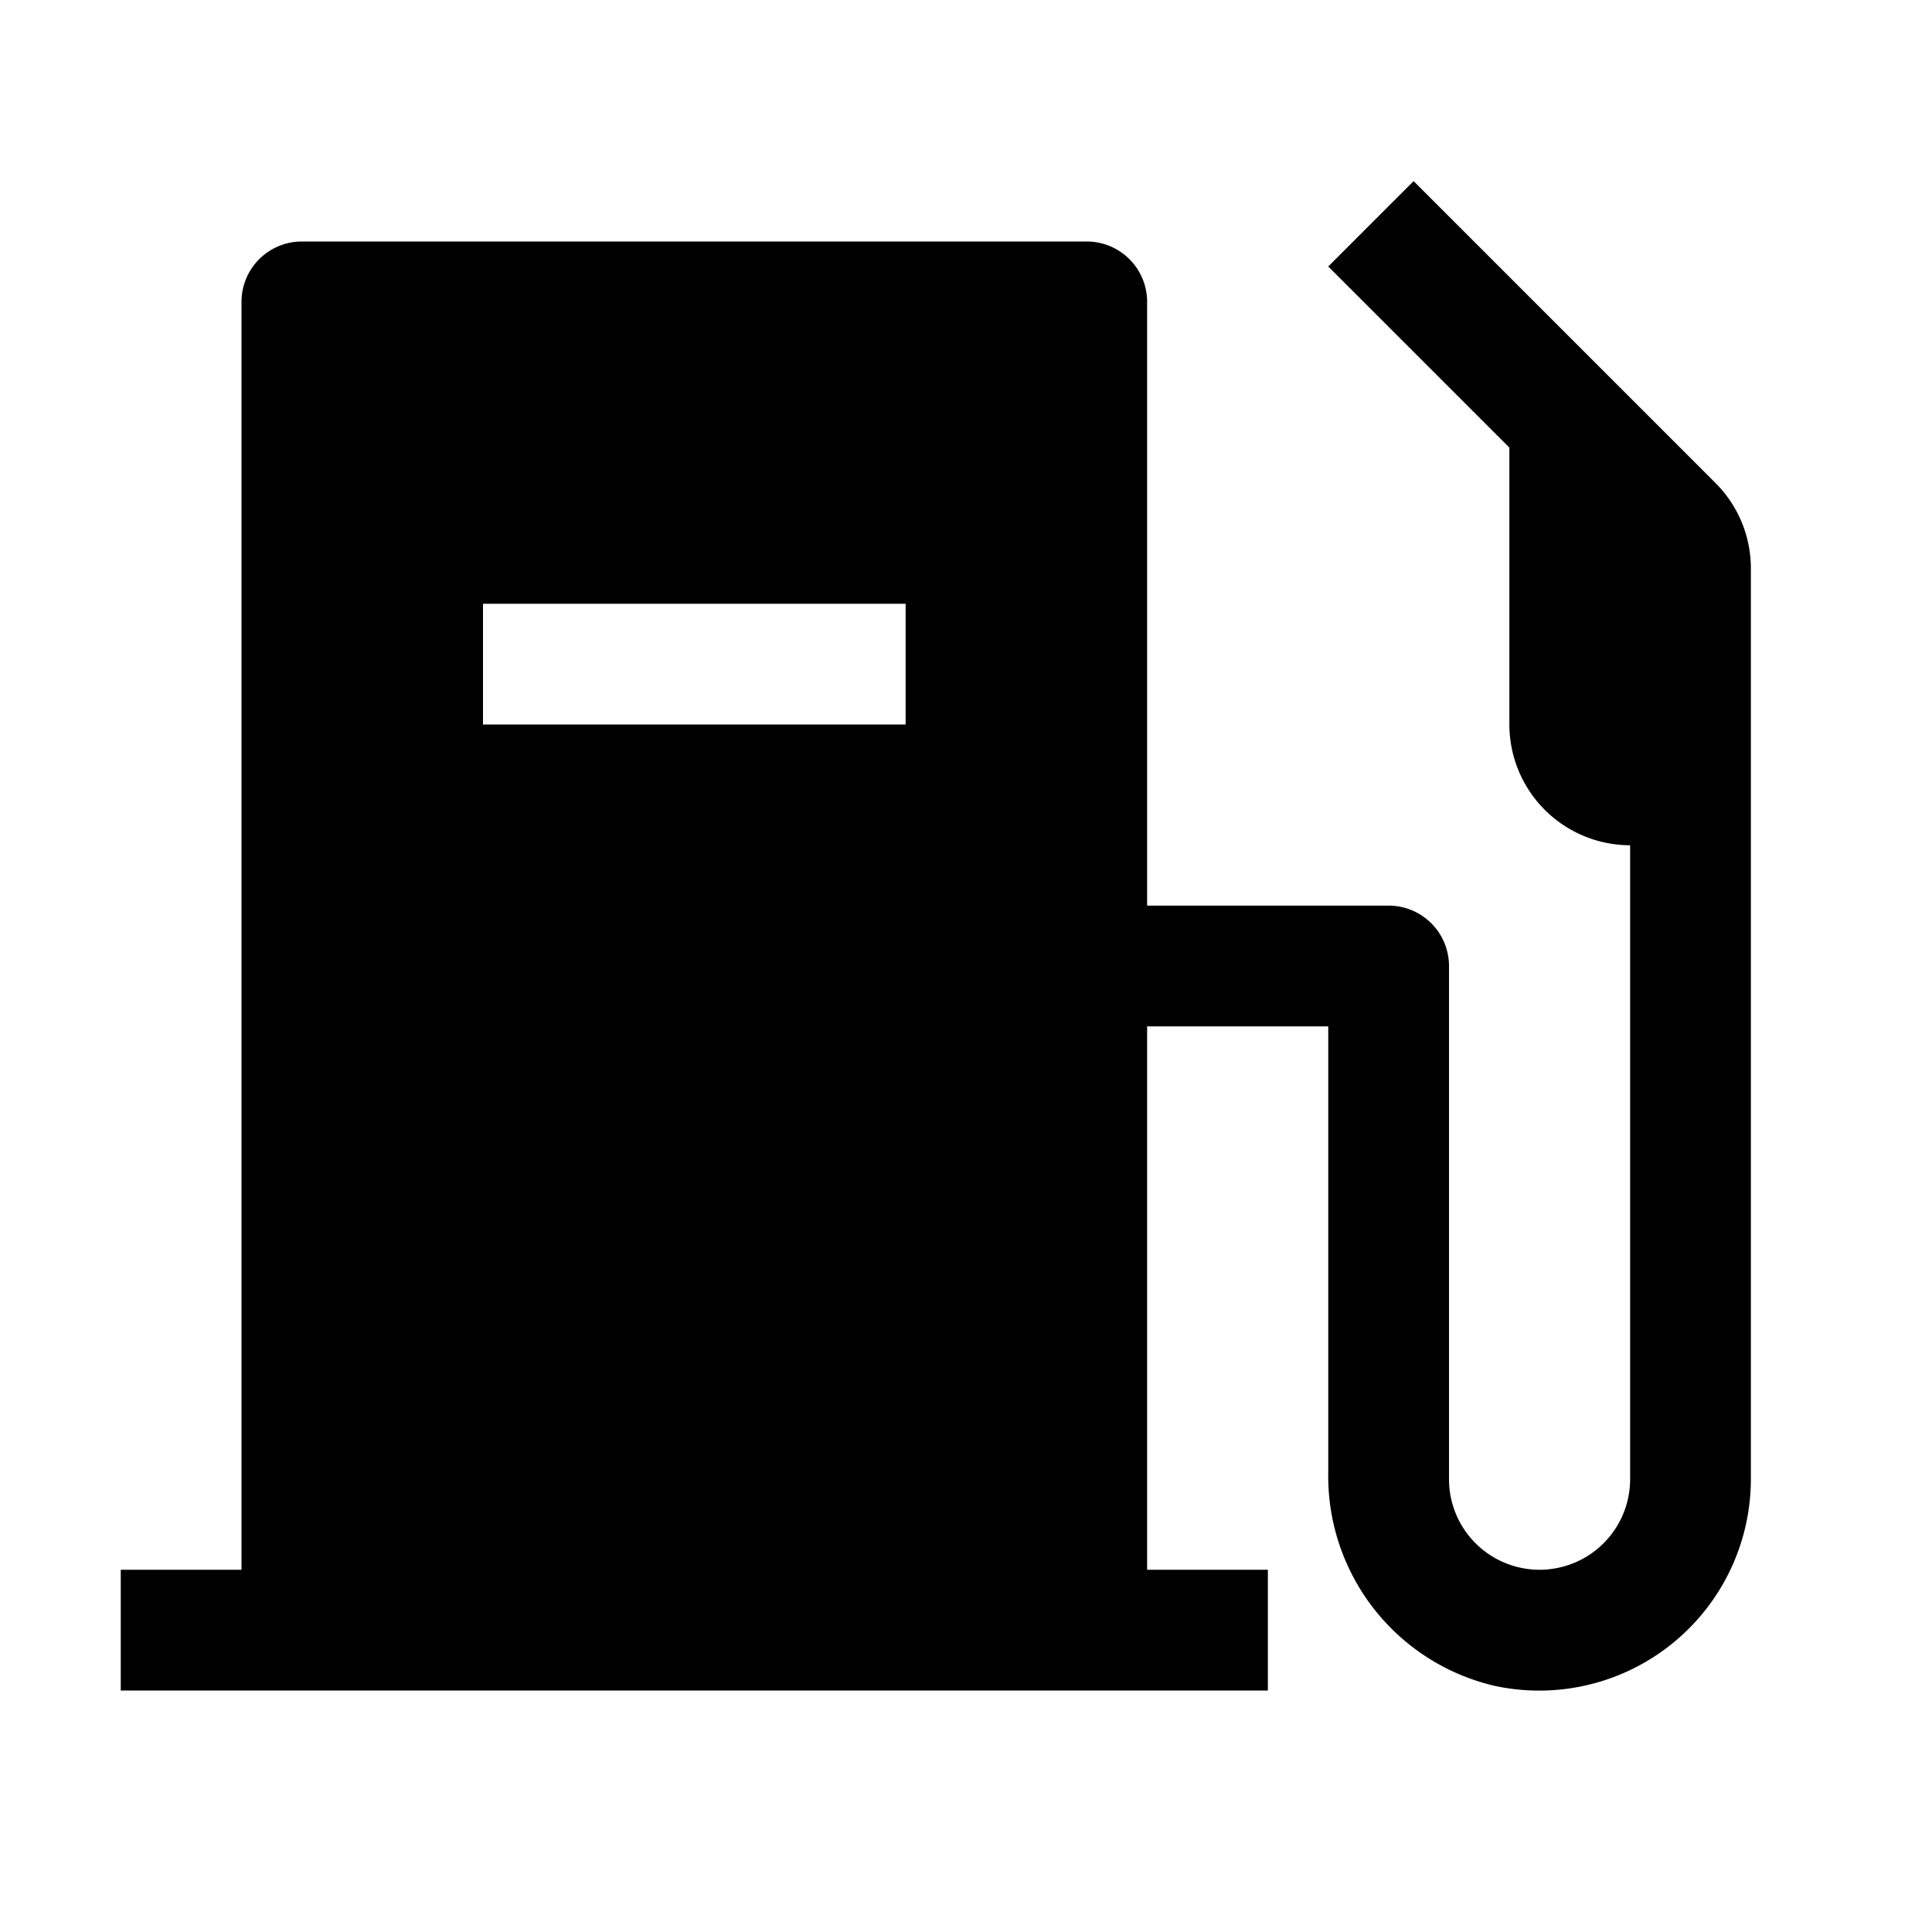 <?xml version="1.0" encoding="utf-8"?>
<!-- Generator: www.svgicons.com -->
<svg xmlns="http://www.w3.org/2000/svg" width="800" height="800" viewBox="0 0 32 32">
<path fill="none" d="M8 10h7v2H8z"/><path fill="currentColor" d="m28.414 8l-5-5L22 4.414l3 3V12a2.002 2.002 0 0 0 2 2v10.5a1.5 1.5 0 0 1-3 0V16a1 1 0 0 0-1-1h-4V5a1 1 0 0 0-1-1H5a1 1 0 0 0-1 1v21H2v2h19v-2h-2v-9h3v7.4a3.565 3.565 0 0 0 2.765 3.525A3.506 3.506 0 0 0 29 24.5V9.415A2 2 0 0 0 28.414 8M15 12H8v-2h7Z"/>
</svg>